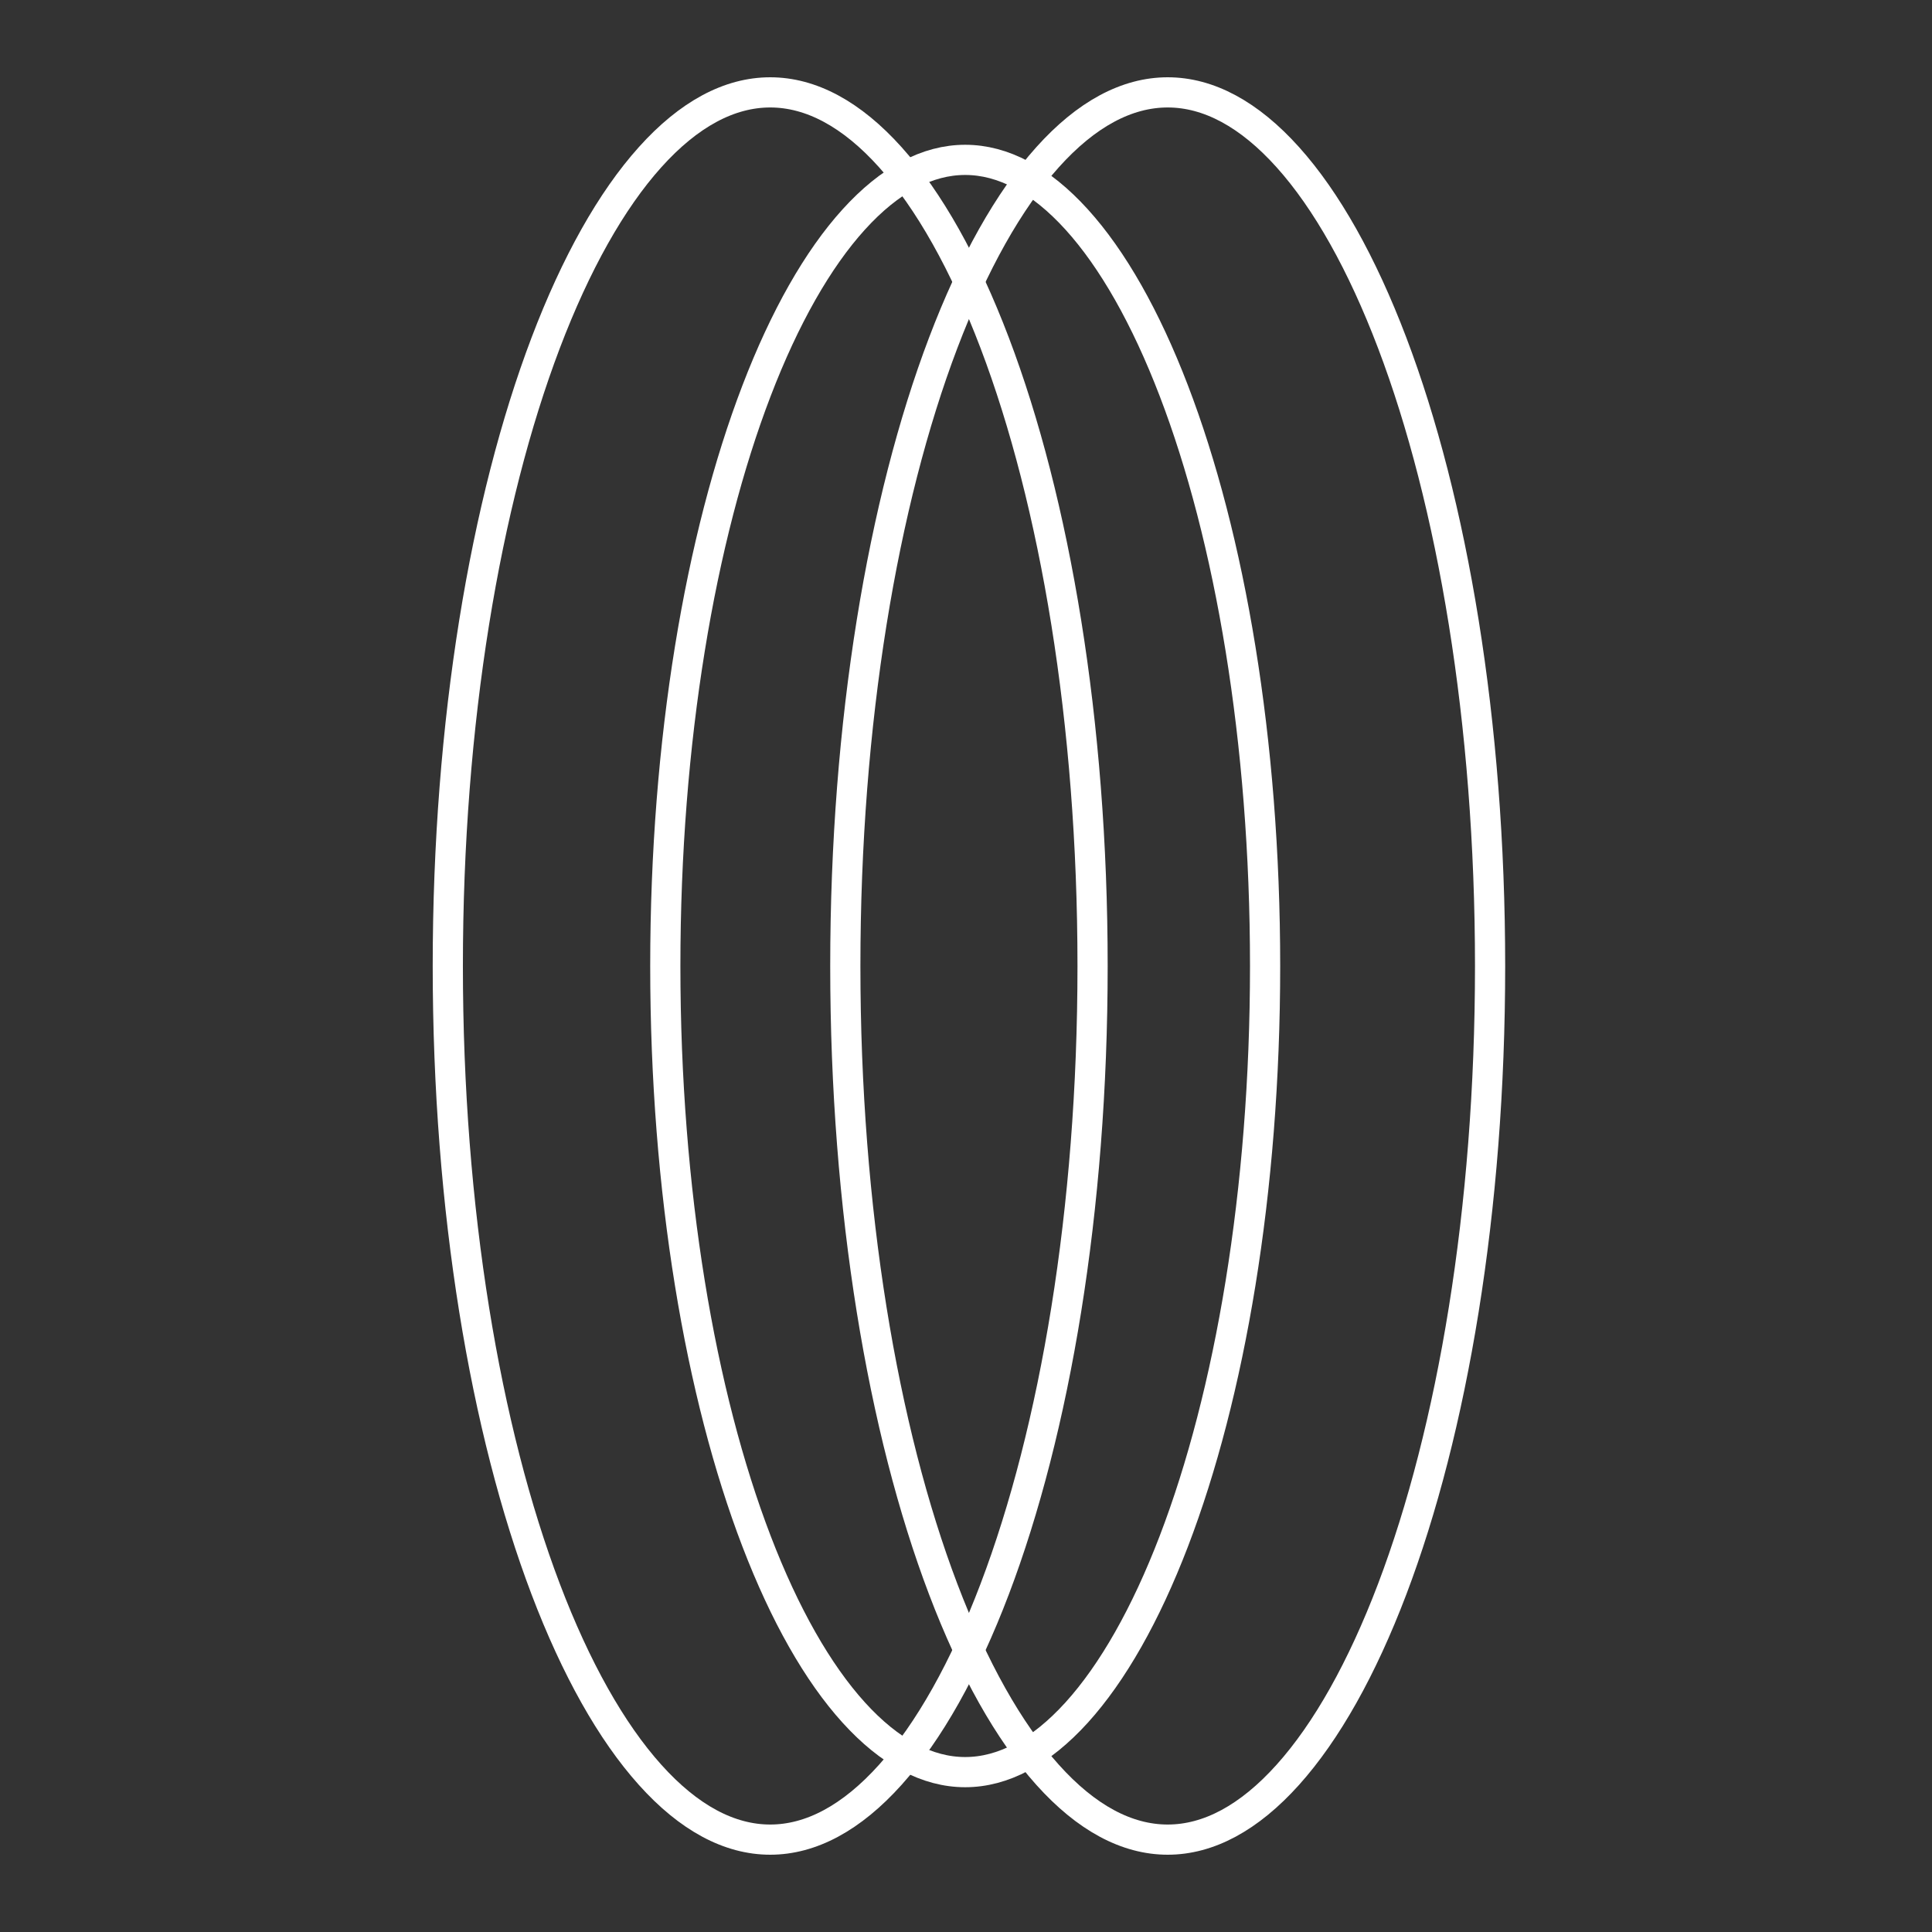 <svg xmlns="http://www.w3.org/2000/svg" fill="none" viewBox="0 0 64 64" height="64" width="64">
<rect x="0" y="0" width="64" height="64" fill="#333333" stroke="none"/>
<path stroke="white" d="M31.973 5.296C33.224 5.296 34.472 5.955 35.665 7.27C36.857 8.584 37.953 10.515 38.884 12.943C40.745 17.795 41.908 24.533 41.908 32C41.908 39.467 40.745 46.204 38.884 51.057C37.953 53.485 36.857 55.416 35.665 56.731C34.472 58.045 33.224 58.704 31.973 58.704C30.722 58.704 29.474 58.045 28.282 56.731C27.089 55.416 25.993 53.485 25.062 51.057C23.201 46.204 22.039 39.467 22.039 32C22.039 24.533 23.201 17.795 25.062 12.943C25.993 10.515 27.09 8.584 28.282 7.27C29.474 5.955 30.722 5.296 31.973 5.296Z"></path>
<path stroke="white" d="M25.514 3.06C26.865 3.06 28.211 3.78 29.493 5.208C30.775 6.635 31.952 8.73 32.951 11.36C34.948 16.617 36.193 23.916 36.193 32.001C36.193 40.085 34.948 47.383 32.951 52.64C31.952 55.27 30.775 57.365 29.493 58.792C28.211 60.22 26.865 60.94 25.514 60.94C24.162 60.94 22.816 60.221 21.534 58.792C20.252 57.365 19.075 55.27 18.076 52.64C16.08 47.383 14.834 40.085 14.834 32.001C14.834 23.916 16.08 16.617 18.076 11.36C19.075 8.73 20.252 6.635 21.534 5.208C22.816 3.78 24.162 3.06 25.514 3.06Z"></path>
<path stroke="white" d="M38.681 3.06C40.033 3.06 41.379 3.78 42.661 5.208C43.943 6.635 45.12 8.73 46.119 11.36C48.115 16.617 49.361 23.916 49.361 32.001C49.361 40.085 48.115 47.383 46.119 52.64C45.12 55.27 43.943 57.365 42.661 58.792C41.379 60.22 40.033 60.94 38.681 60.94C37.329 60.94 35.984 60.221 34.702 58.792C33.42 57.365 32.243 55.27 31.244 52.64C29.247 47.383 28.002 40.085 28.002 32.001C28.002 23.916 29.247 16.617 31.244 11.36C32.243 8.73 33.42 6.635 34.702 5.208C35.984 3.78 37.329 3.06 38.681 3.06Z"></path>
</svg>
